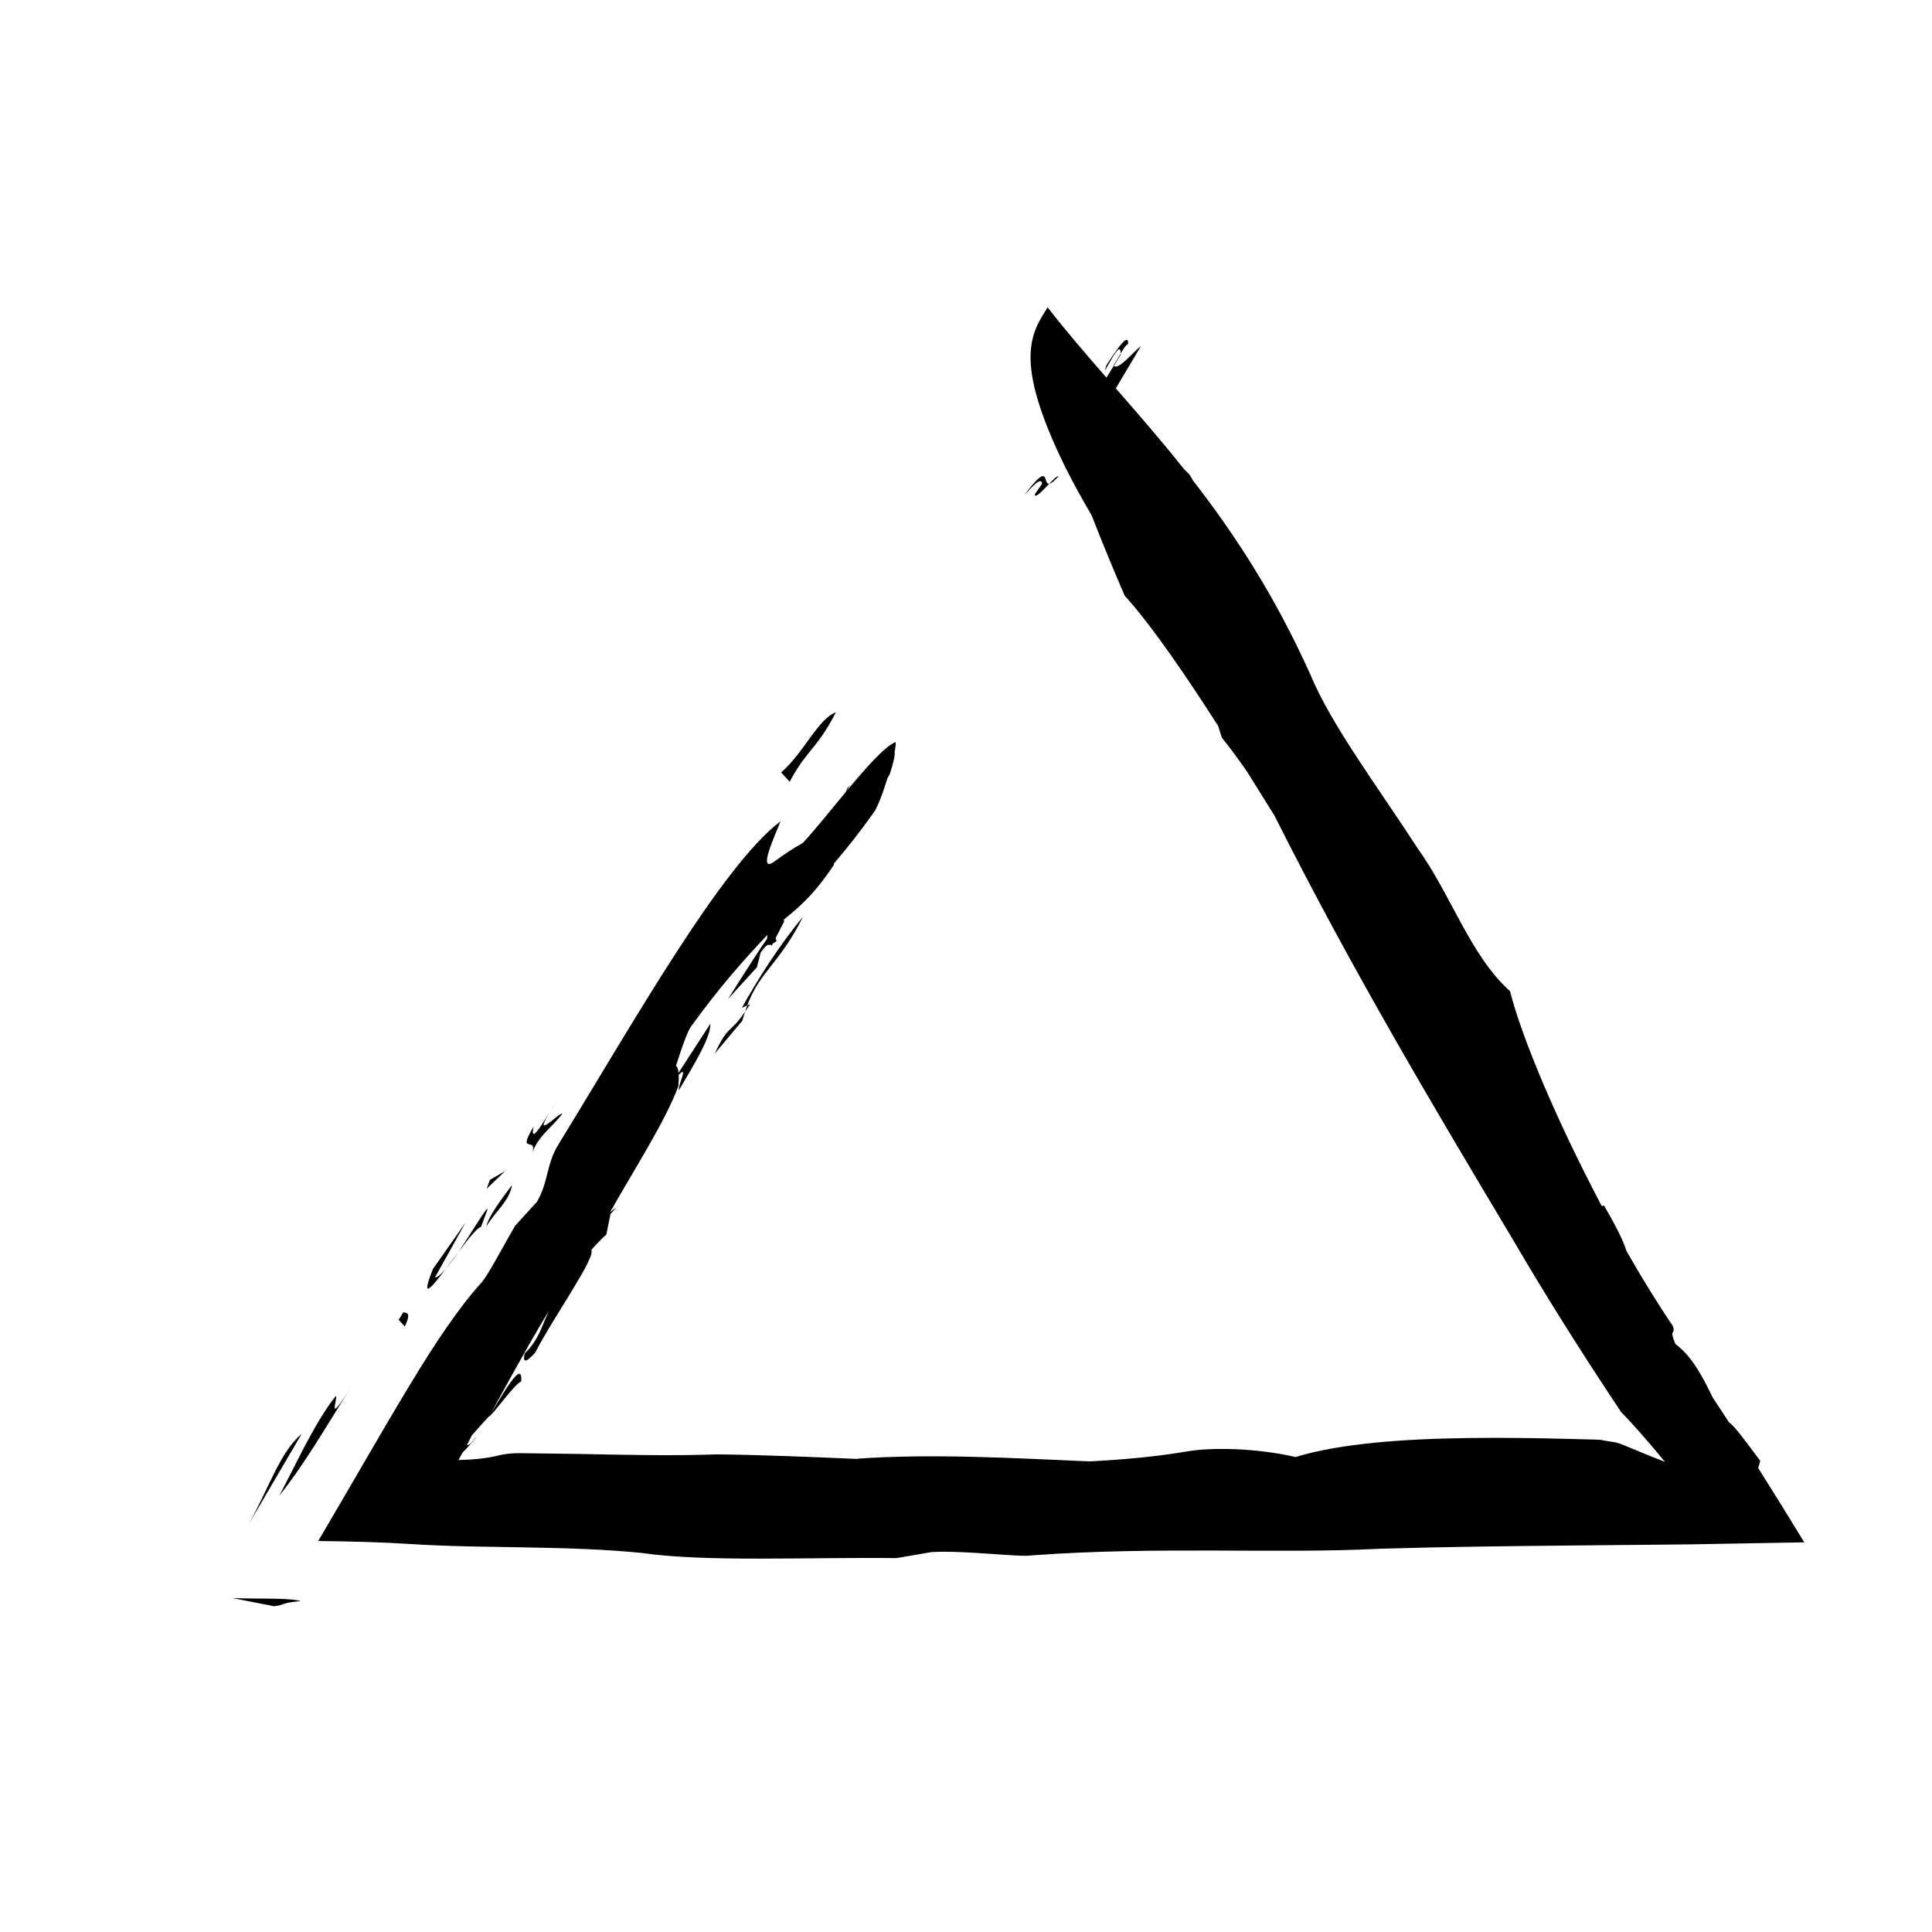 <?xml version="1.0" encoding="UTF-8"?>
<!-- Uploaded to: ICON Repo, www.svgrepo.com, Generator: ICON Repo Mixer Tools -->
<svg fill="#000000" width="800px" height="800px" version="1.1" viewBox="144 144 512 512" xmlns="http://www.w3.org/2000/svg">
 <g>
  <path d="m609.94 533.04c0.191-0.609 0.387-1.219 0.535-1.898-3.641-4.887-6.695-9.141-8.266-10.211-1.473-2.262-2.922-4.461-4.359-6.617-0.992-2.113-2.031-4.144-3.109-6-1.25-2.156-2.137-3.422-3.269-4.805-1.094-1.316-2.246-2.438-3.477-3.34-1.852-4.516 0.18-2.078-0.684-4.781-4.117-6.062-8.266-12.832-12.293-19.883-0.758-2.375-2.191-5.633-5.953-12.023l-0.586 0.129c-11.539-21.809-21.137-44.332-24.312-56.953-10.453-9.289-15.594-25.484-24.555-37.961-9.816-15.188-22.84-32.57-28.297-45.816-9.527-21.203-20.266-37.492-31.117-51.48-0.32-0.531-0.629-1.082-0.953-1.613-0.535-0.559-1.039-1.043-1.566-1.586-6.051-7.598-12.102-14.555-17.98-21.281l6.699-11.281c-2.539 2.106-5.879 6.375-7.262 5.348l-1.922 3.086c-5.422-6.215-10.676-12.305-15.586-18.621-4.152 6.66-9.461 13.586 4.644 42.27 2.144 4.316 4.531 8.59 7.027 12.863 2.547 6.551 5.481 13.688 8.746 21.266 7.363 8.133 16.488 21.605 24.766 34.512 0.332 1.051 0.668 2.102 1.004 3.16 1.852 2.234 4.305 5.555 6.699 9.027 2.648 4.234 5.094 8.176 7.191 11.516 20.703 41.203 42.051 76.965 63.414 112.75 8.215 14.074 17.012 28.02 25.996 41.625l1.688 2.547 0.809 1.203 0.285 0.297 1.223 1.289 2.828 3.09c2.055 2.301 4.473 5.121 7.238 8.496 0.004 0.004 0.004 0.008 0.008 0.012l-0.016 0.008c-2.797-1.066-5.91-2.34-8.344-3.367-2.477-1.027-4.195-1.801-5.328-1.875-0.793-0.129-1.617-0.262-2.469-0.398-0.508-0.07-0.508-0.141-1.395-0.207-2.215-0.062-4.449-0.125-6.699-0.188-9-0.23-18.219-0.379-27.164-0.27-17.891 0.219-34.691 1.453-46.445 5.047-10.57-2.438-22.371-2.578-28.633-1.504-8.266 1.41-16.973 2.195-25.895 2.66-20.512-0.875-41.891-2.113-61.656-0.711 0.117 0.027 0.273 0.051 0.438 0.078-12.664-0.539-25.27-1.086-37.484-1.23-11.977 0.43-24.461 0.137-36.215-0.102-5.637-0.078-11.098-0.152-16.23-0.219-1.645 0.004-3.176 0.121-4.84 0.441-3.93 1.035-7.984 1.305-11.332 1.387 0.383-0.699 0.766-1.367 1.156-2.055 0.648-0.641 1.227-1.25 1.766-1.844 0.125-0.117 0.238-0.266 0.367-0.379l-0.027 0.008c0.652-0.742 1.219-1.445 1.539-2.039-0.496 0.703-1.078 1.395-1.699 2.094l-0.898 0.301c0.488-0.867 0.902-1.754 1.352-2.625 1.68-1.879 3.184-3.625 4.5-4.992 0.934-0.219 6.469-8.262 8.566-9.312 0.234-3.094-0.961-2.312-2.82 0.254-0.93 1.285-2.023 3.016-3.188 4.93-0.648 1.066-1.355 2.223-2.035 3.344 0.699-1.285 1.434-2.633 2.188-4.019 1.285-2.32 2.606-4.703 3.938-7.113 2.676-4.816 5.445-9.719 8.227-14.359 0.34-0.566 0.68-1.113 1.016-1.672-1.953 4.188-2.633 7.59-6.414 11.262-0.555 2.734 0.535 2.238 2.812-0.254 4.75-9.285 16.086-25.141 14.879-27.211 1.352-1.57 2.676-2.941 3.965-4.066l1.117-5.473 1.535-1.684c-0.539 0.352-1.102 0.785-1.668 1.25 6.574-11.703 14.5-23.809 18.121-33.445 0.098-1.277 0.117-2.25 0.082-3.012 2.688-2.578-0.145 2.418 0.035 4.129 4.82-8.117 8.438-14.207 8.355-17.652l-8.434 13.012c-0.105-1.09-0.355-1.625-0.68-1.867 1.703-5.227 3.121-9.535 4.312-10.84 7.348-10.152 13.781-17.359 19.91-23.84-0.016 0.34-0.051 0.688-0.086 1.02-3.648 5.227-8.457 13.051-10.328 15.941l7.637-8.379 1-3.922c0.898-1.312 1.512-1.855 1.957-2.043 0.141 0.062 0.34 0.062 0.621-0.035 0.152 0.07 0.266 0.188 0.352 0.285l0.305-0.598c0.281-0.16 0.602-0.363 0.988-0.637l-0.289-0.727 2.297-4.484c-0.004-0.242-0.078-0.348-0.191-0.383 3.824-3.199 7.723-6.156 13.371-14.594-0.012-0.098 0.008-0.25 0.008-0.367 3.367-3.93 6.816-8.258 10.457-13.406 0.922-1.012 2.477-5.164 3.766-9.309 0.191-0.32 0.348-0.566 0.551-0.906 1.066-3.234 1.441-5.144 1.316-6.09 0.266-1.332 0.367-2.273 0.188-2.469-2.996 1.336-7.914 6.93-12.961 13.008l0.965-1.625-0.77 0.855c-0.145 0.391-0.25 0.668-0.363 0.973-4.051 4.883-8.172 10.051-11.441 13.559-2.957 1.641-4.66 2.856-7.574 4.934-4.629 3.309 0.582-7.715 1.699-10.707-15.777 11.984-39.07 53.449-59.051 85.965-3.004 5.062-2.508 9.836-5.516 14.902l-5.723 6.266c-3.019 5.074-7.133 13.133-9.051 15.227-2.945 3.231-6.019 7.258-9.164 11.812-1.574 2.277-3.164 4.684-4.769 7.188-0.824 1.309-1.656 2.633-2.5 3.977-0.973 1.598-1.953 3.211-2.945 4.84-7.941 13.176-16.023 27.441-23.793 40.555 8.742 0.098 16.809 0.305 23.867 0.766 5.168 0.34 10.688 0.535 16.371 0.668 5.441 0.098 10.961 0.195 16.582 0.293 9.191 0.18 18.727 0.438 28.766 1.418 16.973 2.496 44.078 1.102 67.664 1.383 3.129-0.535 6.25-1.07 9.395-1.609 9.02-0.465 23.23 1.43 26.352 0.895 33.355-2.469 65.254-0.367 92.348-1.762 17.387-0.531 34.66-0.703 51.664-0.871 10.195-0.098 20.309-0.195 30.316-0.289 10.277-0.184 20.445-0.363 30.492-0.543-4.106-6.758-8.168-13.293-12.199-19.684z"/>
  <path d="m442.94 235.18c0.234-3.09-2.492 0.609-5.668 5.504-2.156 5.824 3.871-8.102 3.707-2.973 0.746-1.285 1.332-2.246 1.961-2.531z"/>
  <path d="m440.98 237.71c-0.539 0.926-1.152 2.004-1.977 3.211 0.039 0.043 0.098 0.031 0.141 0.066l1.832-2.941c0.008-0.141 0-0.219 0.004-0.336z"/>
  <path d="m424.51 270.26c-0.254-0.289-1.285 0.73-2.441 1.93 0.473-0.074 1.203-0.574 2.441-1.93z"/>
  <path d="m422.07 272.19c-1.855 0.281 0.449-6.394-6.684 3.113 2.289-2.512 4.57-5.008 4.781-3.117l-1.965 2.859c0.121 1.145 2.137-1.062 3.867-2.856z"/>
  <path d="m342.79 410.1-0.789 0.359c-0.152 0.477-0.344 1.074-0.512 1.605 0.398-0.598 0.785-1.184 1.301-1.965z"/>
  <path d="m333.39 423.24 7.312-8.719c0.238-0.918 0.52-1.645 0.789-2.457-4.203 6.164-4.293 3.133-8.102 11.176z"/>
  <path d="m340.61 411.07 1.391-0.613c3.492-9.199 8.598-11.074 14.793-23.492-6.547 7.875-12.125 16.828-16.184 24.105z"/>
  <path d="m365.36 333.08c0.055-0.102 0.102-0.184 0.16-0.297l-0.027 0.02c-4.648 1.609-8.508 10.762-14.48 15.898l2.258 2.473c4.449-8.375 7.258-8.75 12.09-18.094z"/>
  <path d="m284.81 450.29c1.449-5.125 5.469-7.414 8.199-11.113-0.59-0.641-8.129 7.504-3.336-0.406-2.676 4.269-5.18 8.238-4.266 3.781-4.816 8.121 1.613 1.777-0.598 7.738z"/>
  <path d="m289.68 438.77c0.617-0.988 1.246-1.992 1.844-2.91-0.773 1.176-1.352 2.098-1.844 2.91z"/>
  <path d="m279.68 458.04c-2.731 3.699-6.231 8.25-6.789 10.98 2.41-4.055 6.113-6.695 6.789-10.98z"/>
  <path d="m273.84 456.65-0.879 2.383 4.906-4.676z"/>
  <path d="m262.16 480.22c-1.176 1.371-2.219 2.352-2.891 2.324l8.102-14.555-8.633 12.301c-3.406 8.555-0.508 5.141 3.422-0.07z"/>
  <path d="m271.48 469.15 1.762-4.766c-0.375-0.422-4.121 6.062-7.769 11.414 2.617-3.473 5.066-6.551 6.008-6.648z"/>
  <path d="m262.16 480.22c1.031-1.211 2.152-2.715 3.312-4.422-1.117 1.488-2.25 3.004-3.312 4.422z"/>
  <path d="m250.87 491.75-1.207 2.031 1.621 1.762c2.074-4.394-0.086-3.441-0.414-3.793z"/>
  <path d="m236.9 511.84c-6.652 10.422-3.254 2.824-3.891 2.109-2.731 3.301-5.805 8.656-8.484 13.734-2.535 4.961-5.055 9.887-6.492 12.695 7.203-9.133 12.188-18.07 18.867-28.539z"/>
  <path d="m209.88 547.98 14.074-24.016c-5.781 4.902-8.586 14.203-14.074 24.016z"/>
  <path d="m216.6 569.66c2.715-0.219 1.828-0.918 7.082-1.34-2.672-0.945-12.133-0.543-18.113-0.816z"/>
 </g>
</svg>